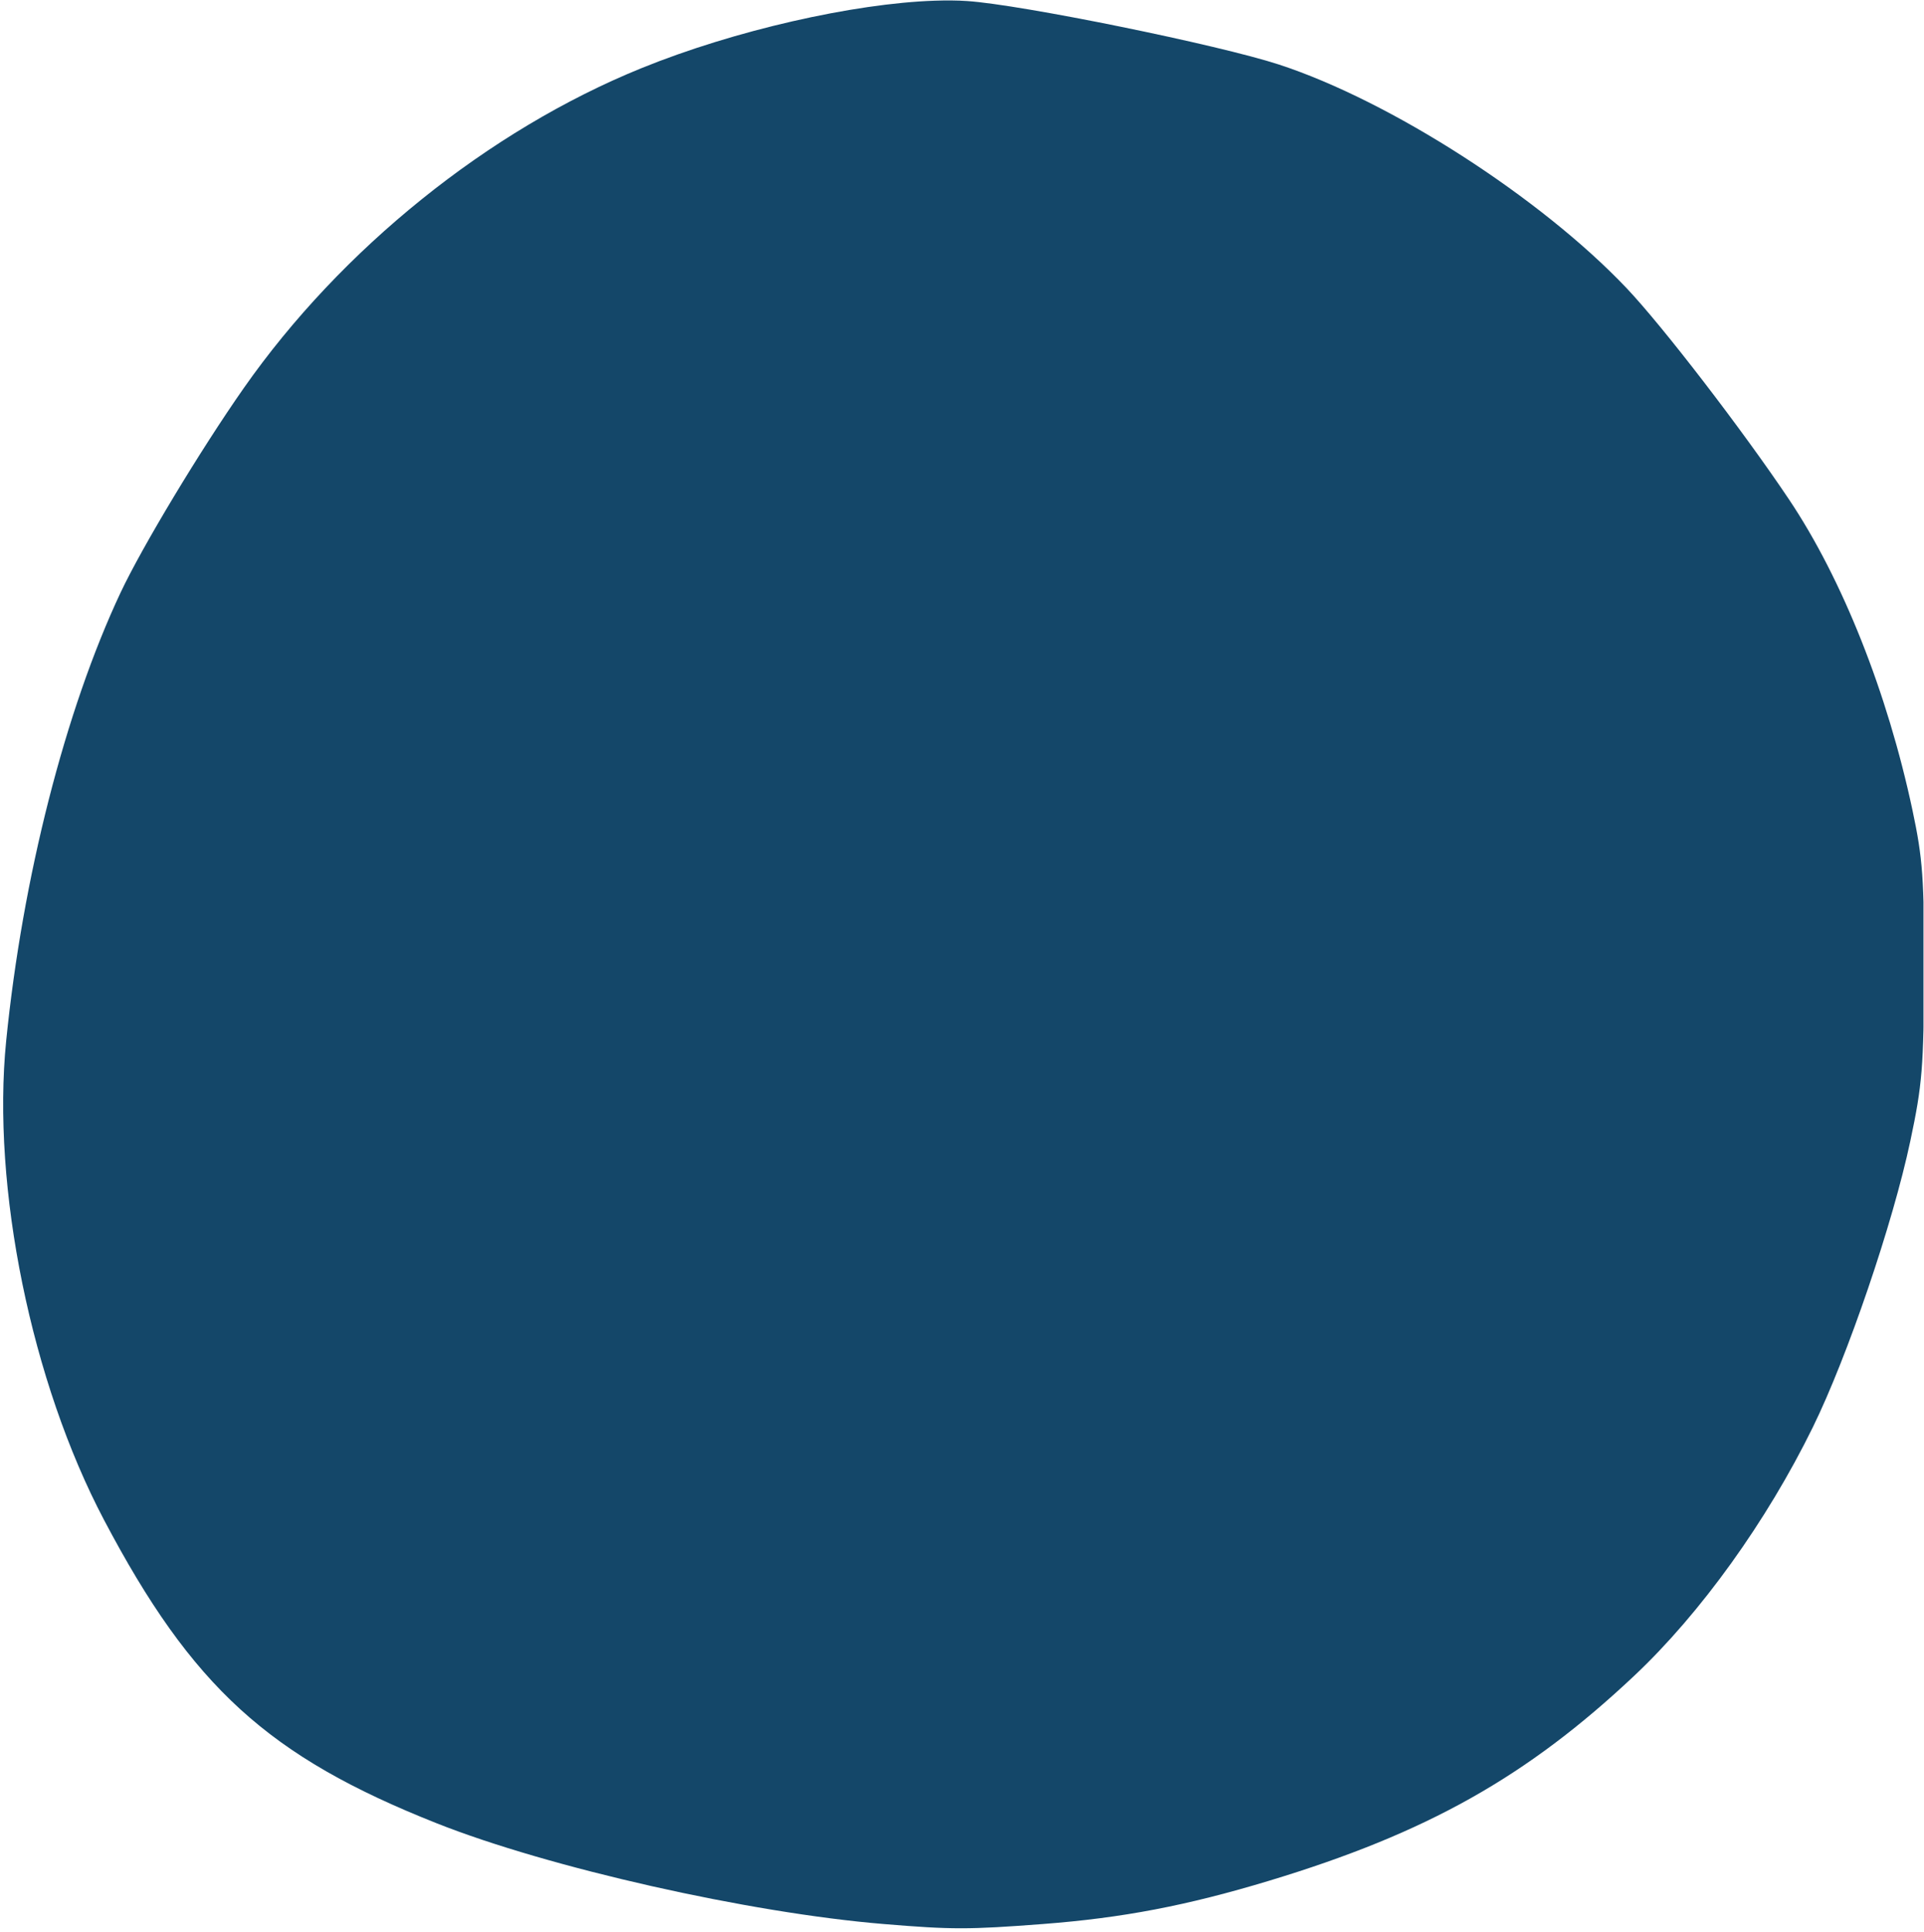 <svg xmlns="http://www.w3.org/2000/svg" xmlns:xlink="http://www.w3.org/1999/xlink" zoomAndPan="magnify" preserveAspectRatio="xMidYMid meet" version="1.0" viewBox="308 176.03 191.11 191.91"><defs><clipPath id="716d82c8bb"><path d="M 308 176.027 L 499.059 176.027 L 499.059 367.934 L 308 367.934 Z M 308 176.027 " clip-rule="nonzero"/></clipPath></defs><g clip-path="url(#716d82c8bb)"><path fill="#144769" d="M 400.859 176.098 C 392.812 176.367 380.941 179.047 371.691 182.809 C 356.508 188.98 341.895 200.742 332.199 214.594 C 327.898 220.734 322.109 230.352 319.973 234.891 C 314.48 246.574 310.234 263.211 308.613 279.41 C 307.156 293.93 311.113 313.289 318.336 326.988 C 327.086 343.578 334.645 350.473 351.371 357.105 C 362.512 361.523 382.395 366.008 395.777 367.113 C 402.551 367.676 404.203 367.676 411.582 367.113 C 419.492 366.508 425.859 365.293 434.043 362.82 C 449.723 358.082 459.664 352.5 470.348 342.438 C 476.93 336.238 483.496 327.098 488.066 317.777 C 491.516 310.742 496.016 297.539 497.75 289.355 C 498.941 283.746 499.086 281.969 499.109 272.547 C 499.137 263.332 498.992 261.316 497.965 256.492 C 495.477 244.809 491.004 233.547 485.703 225.633 C 481.109 218.773 473.152 208.422 469.562 204.641 C 461.039 195.66 446.105 186.055 435.039 182.441 C 429.02 180.473 409.41 176.48 404.055 176.133 C 403.082 176.066 402.008 176.059 400.859 176.098 Z M 400.859 176.098 " fill-opacity="1" fill-rule="nonzero"/></g></svg>